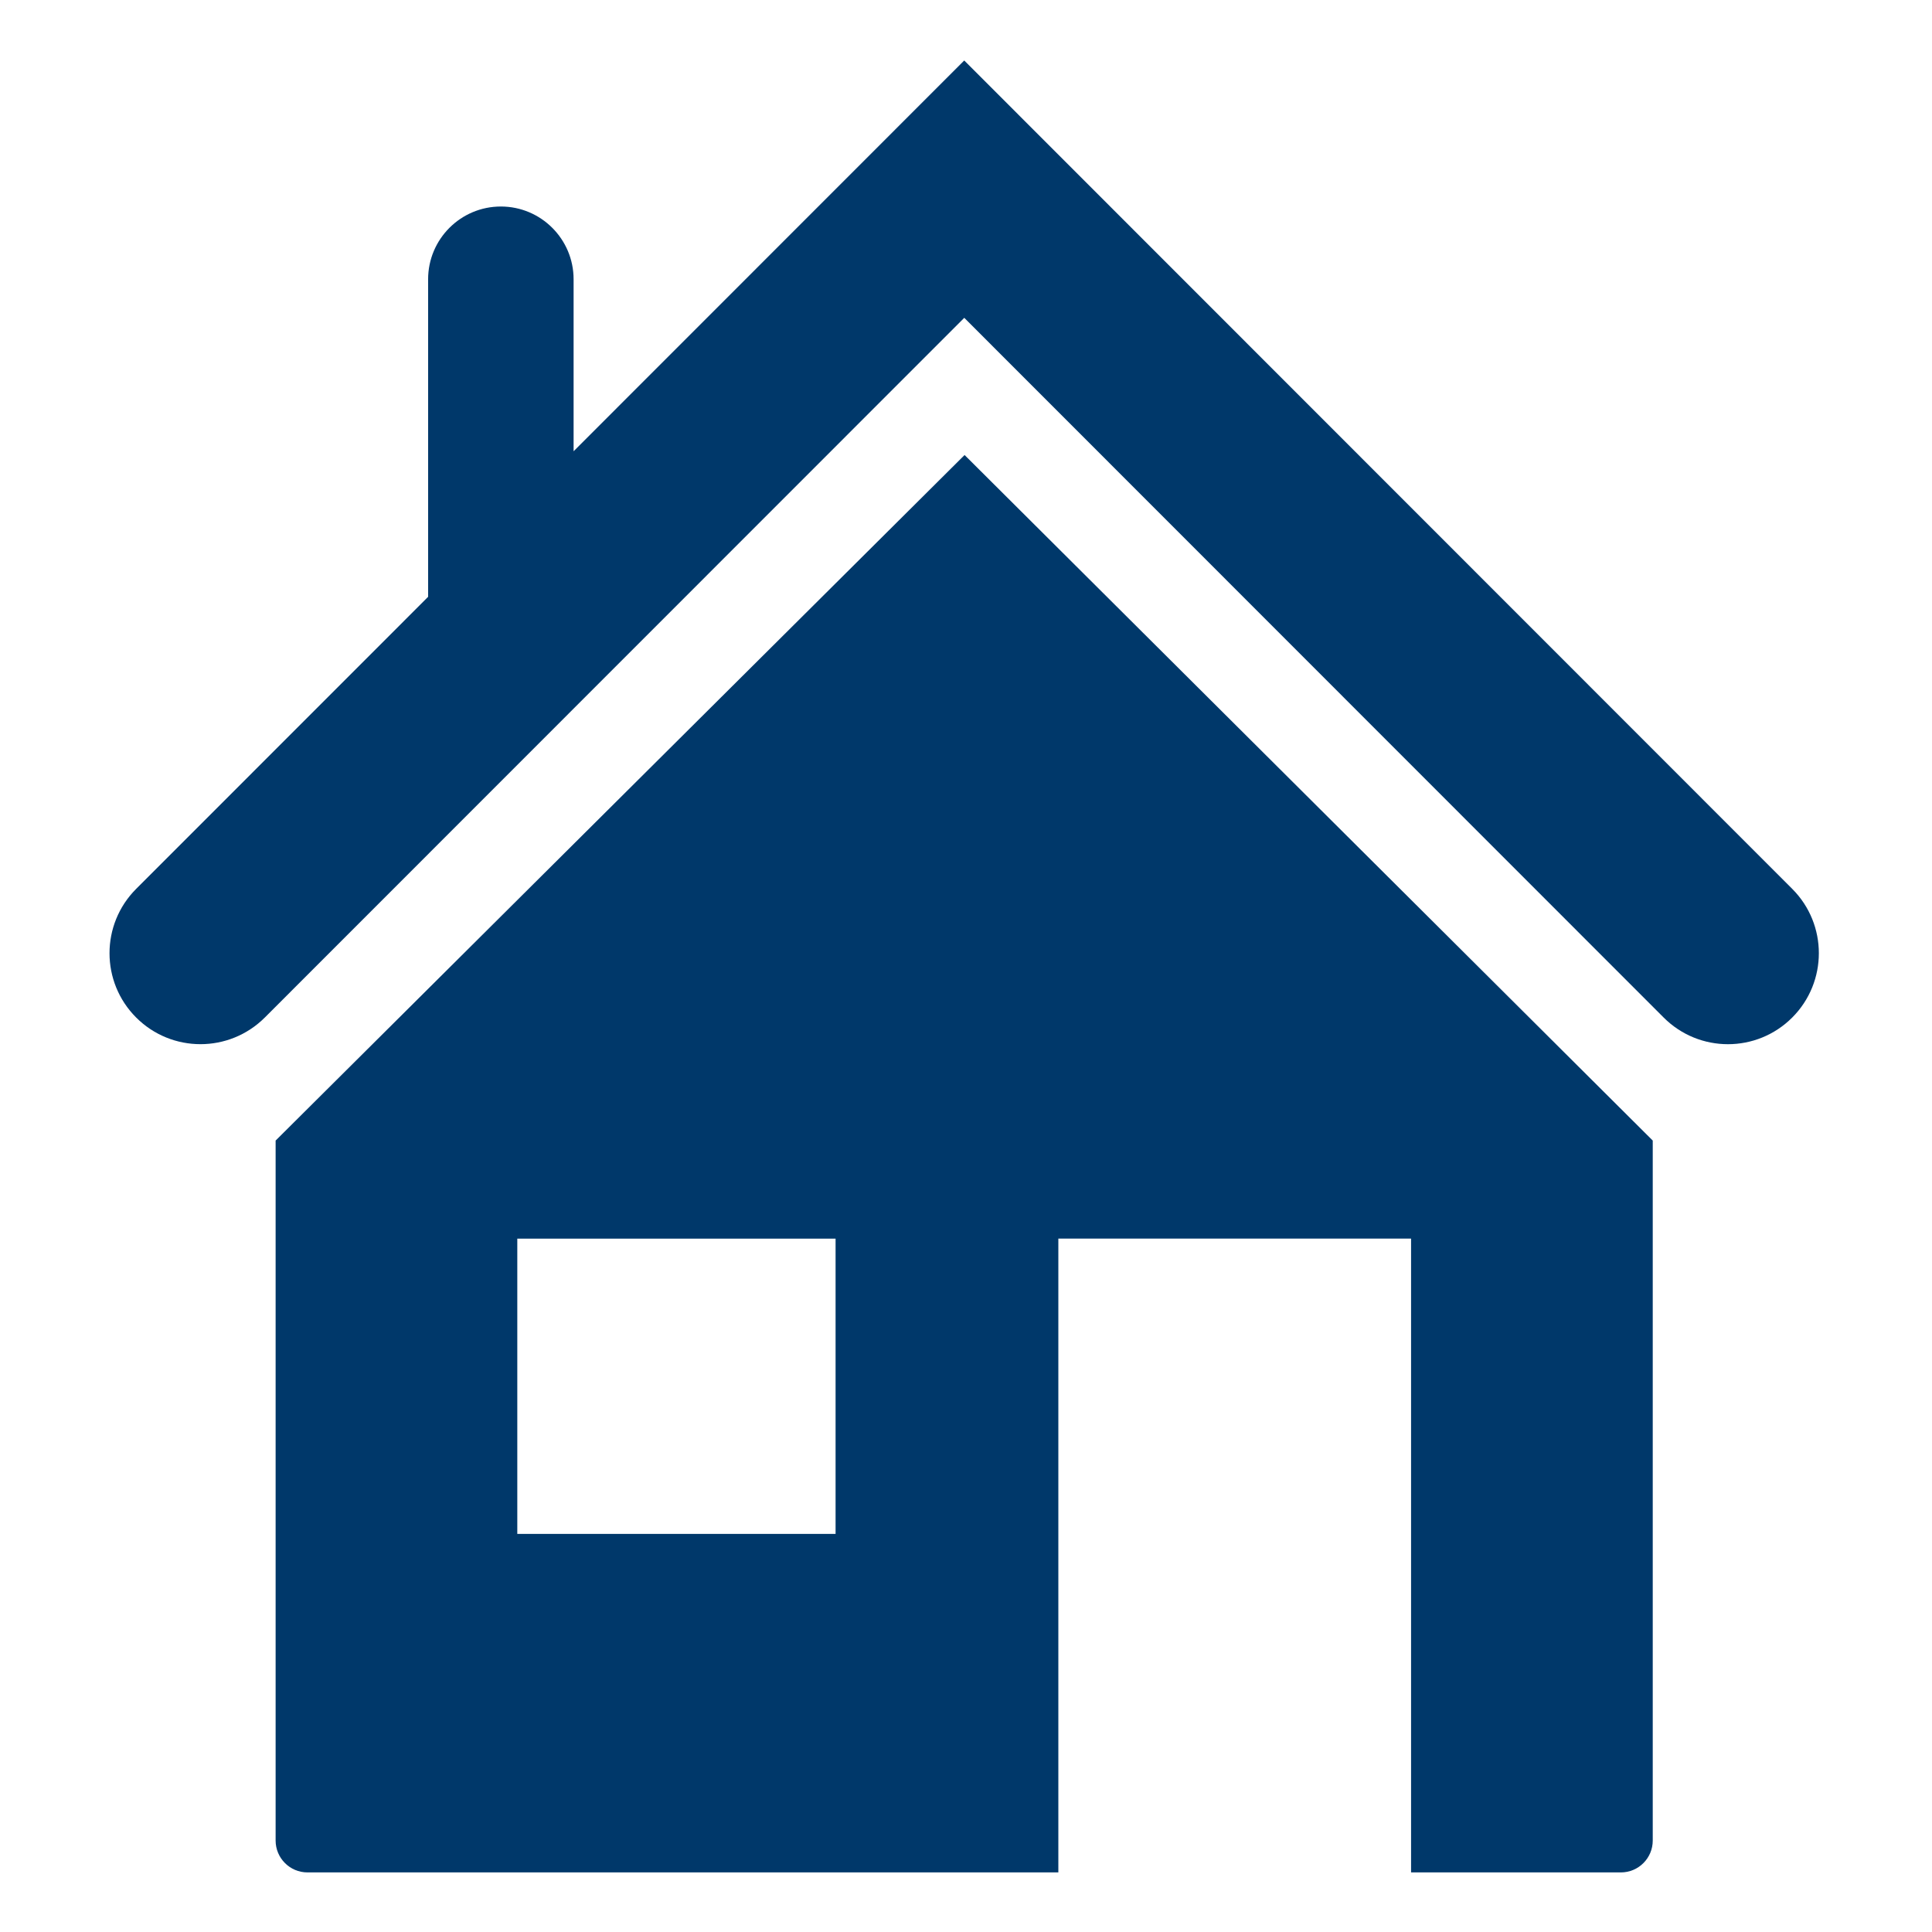 <svg xmlns="http://www.w3.org/2000/svg" xmlns:xlink="http://www.w3.org/1999/xlink" width="1080" zoomAndPan="magnify" viewBox="0 0 810 810" height="1080" preserveAspectRatio="xMidYMid meet" version="1.0"><defs><clipPath id="e926aa0144"><path d="M 115 190 L 693 190 L 693 785.062 L 115 785.062 Z M 115 190 " clip-rule="nonzero"/></clipPath><clipPath id="d1d4a24e54"><path d="M 45 25.312 L 763 25.312 L 763 438 L 45 438 Z M 45 25.312 " clip-rule="nonzero"/></clipPath></defs><g clip-path="url(#e926aa0144)"><path fill="#00386a" d="M 115.555 478.188 L 115.555 771.652 C 115.555 779.02 121.531 785.016 128.91 785.016 L 443.715 785.016 L 443.715 519.289 L 591.598 519.289 L 591.598 785.016 L 679.562 785.016 C 686.961 785.016 692.922 779.02 692.922 771.652 L 692.922 478.188 L 404.406 190.766 Z M 350.32 643.09 L 216.879 643.09 L 216.879 519.305 L 350.32 519.305 Z M 350.32 643.09 " fill-opacity="1" fill-rule="nonzero"/></g><g clip-path="url(#d1d4a24e54)"><path fill="#00386a" d="M 751.398 372.66 L 404.254 25.359 L 240.484 189.191 L 240.484 117.094 C 240.484 100.25 226.82 86.582 209.988 86.582 C 193.152 86.582 179.488 100.25 179.488 117.094 L 179.488 250.219 L 57.09 372.66 C 42.191 387.566 42.191 411.719 57.09 426.605 C 64.531 434.051 74.289 437.773 84.051 437.773 C 93.809 437.773 103.551 434.051 111.008 426.621 L 404.27 133.25 L 697.496 426.605 C 712.395 441.512 736.516 441.512 751.398 426.605 C 766.281 411.703 766.281 387.551 751.398 372.66 Z M 751.398 372.66 " fill-opacity="1" fill-rule="nonzero"/></g></svg>